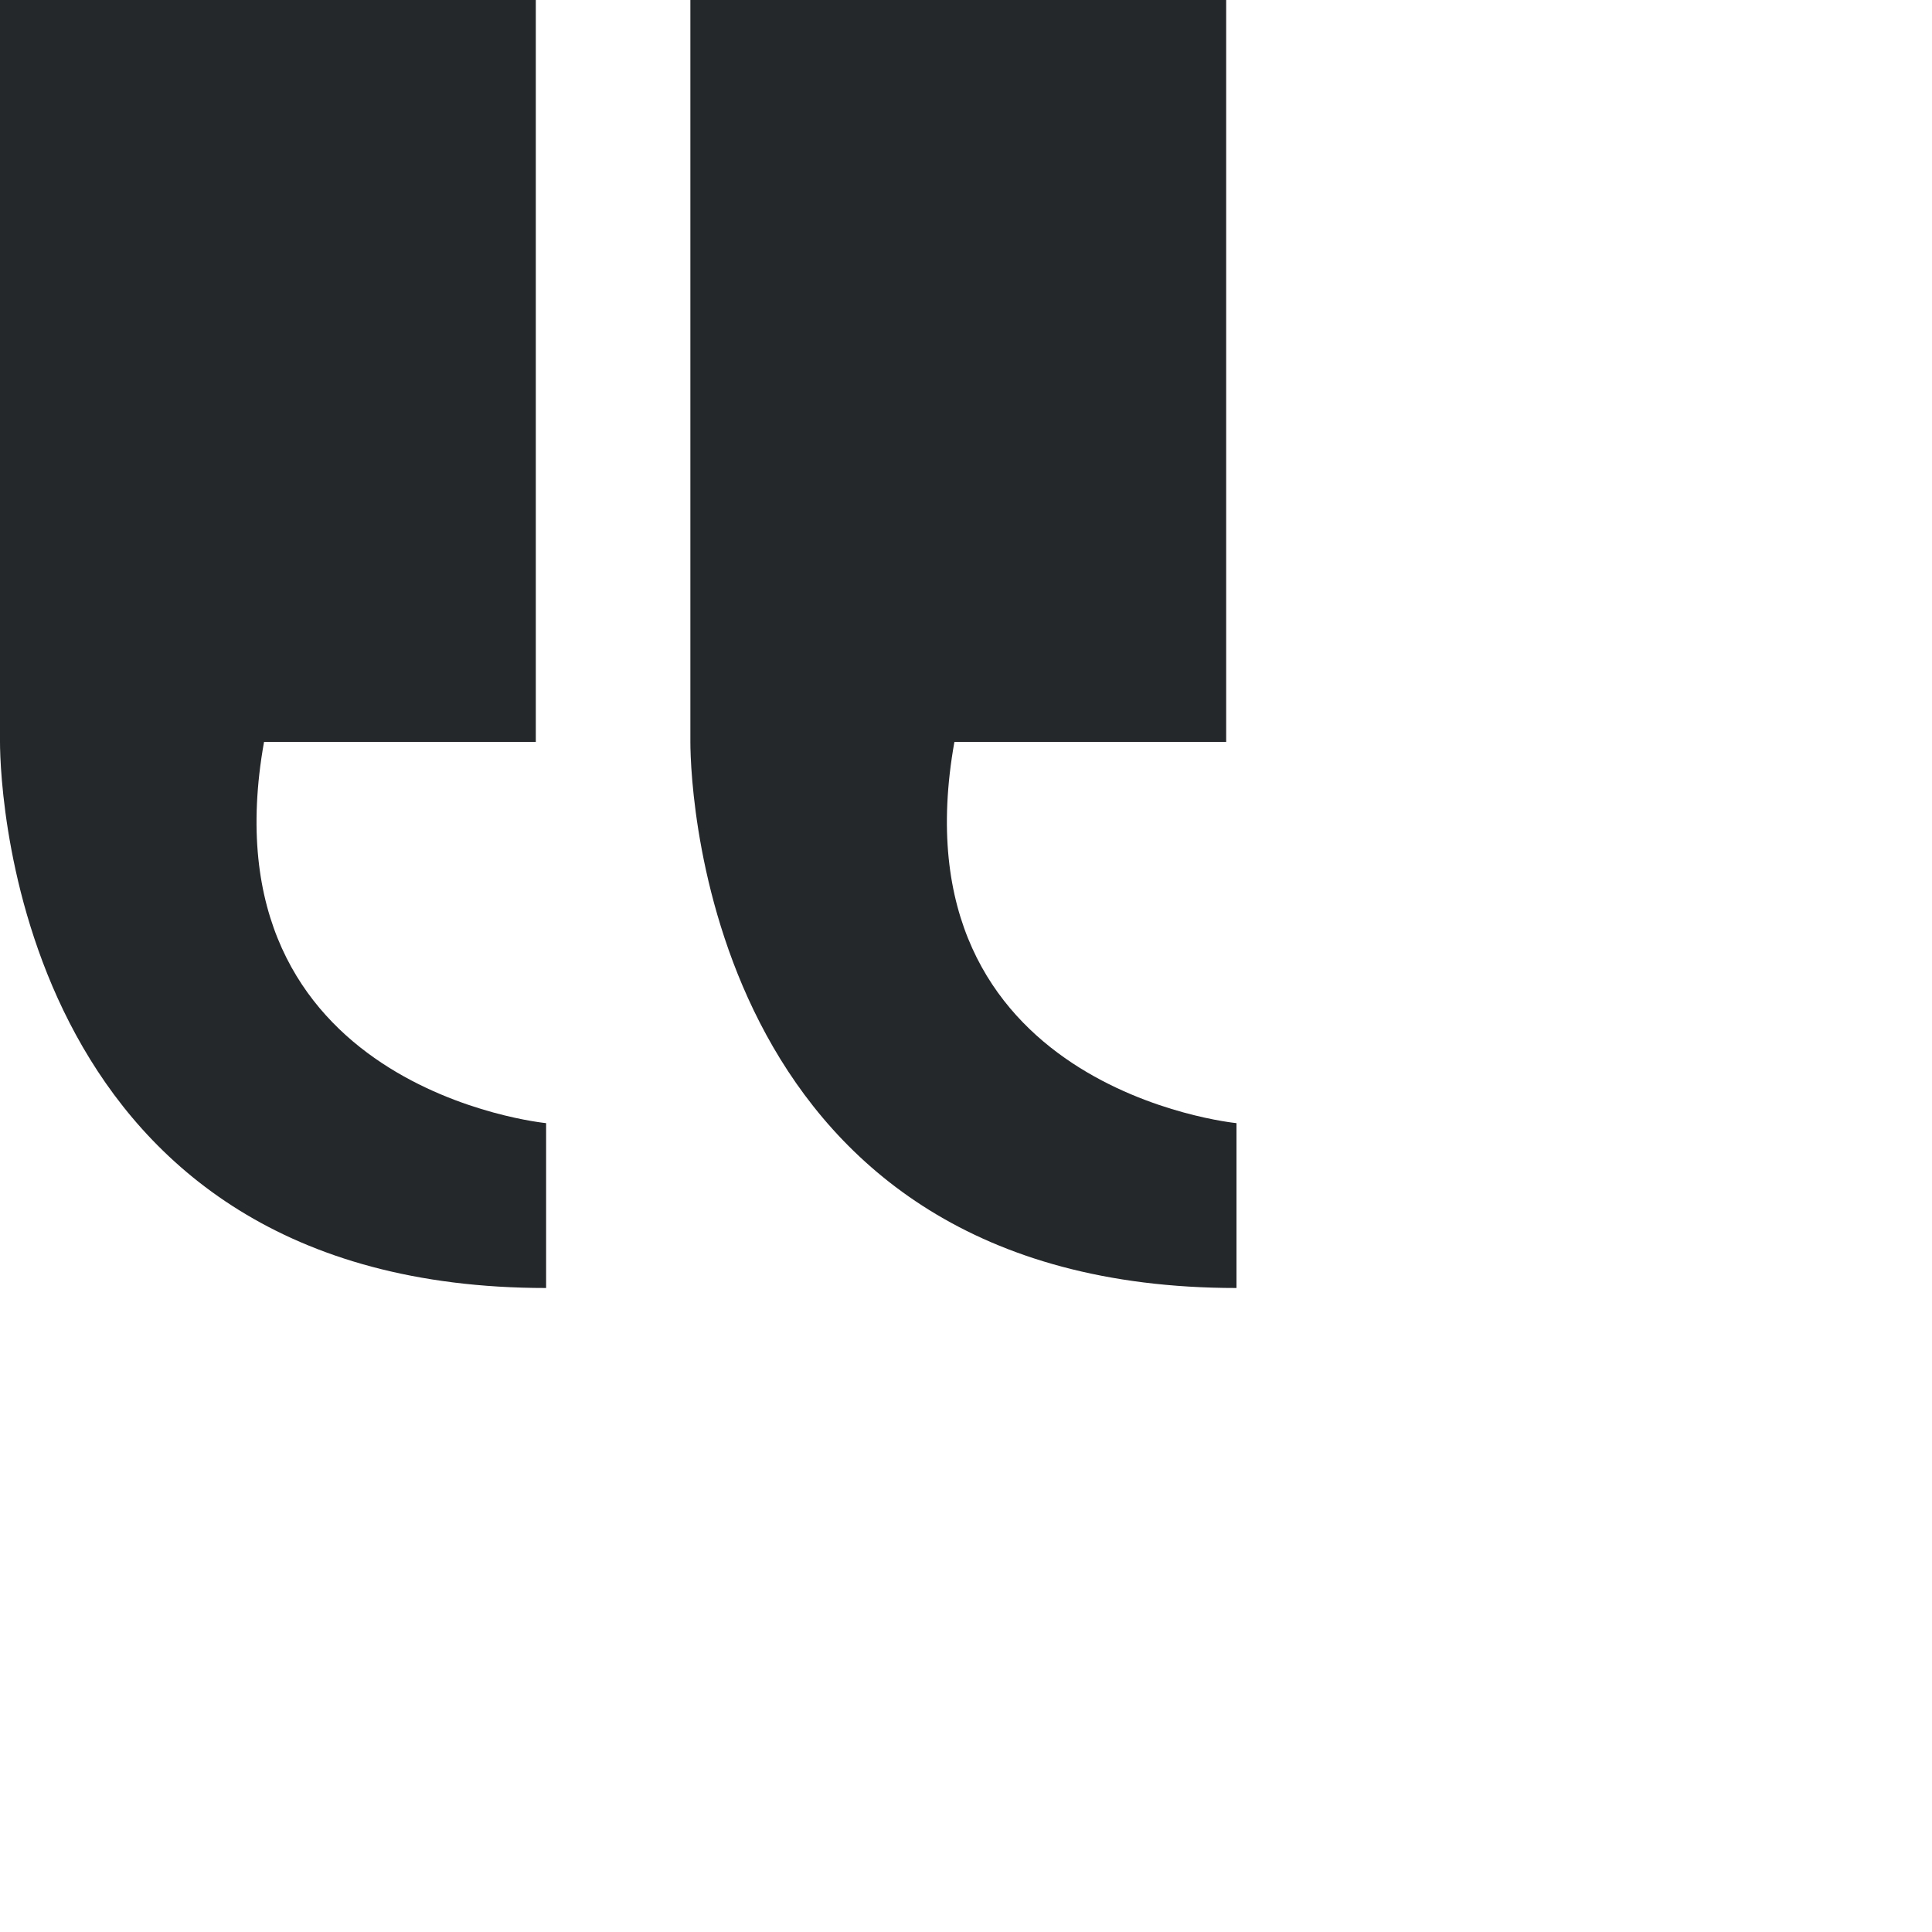 <?xml version="1.0" encoding="utf-8"?>
<!-- Generator: Adobe Illustrator 23.0.4, SVG Export Plug-In . SVG Version: 6.00 Build 0)  -->
<svg version="1.1" id="Layer_1" xmlns="http://www.w3.org/2000/svg" xmlns:xlink="http://www.w3.org/1999/xlink" x="0px" y="0px"
	 viewBox="0 0 165 165" style="enable-background:new 0 0 165 165;" xml:space="preserve">
<style type="text/css">
	.st0{fill:#25282A;}
</style>
<g>
	<g>
		<path class="st0" d="M104.72,63.36H81.51c-5.31,29.71,24.09,32.56,24.09,32.56V110c-44.88,0-46.64-42.08-46.64-46.64
			s0-63.36,0-63.36l45.76,0V63.36z"/>
	</g>
	<path class="st0" d="M45.76,63.36H22.55c-5.31,29.71,24.09,32.56,24.09,32.56V110C1.76,110,0,67.92,0,63.36C0,58.8,0,0,0,0l45.76,0
		V63.36z"/>
</g>
</svg>
